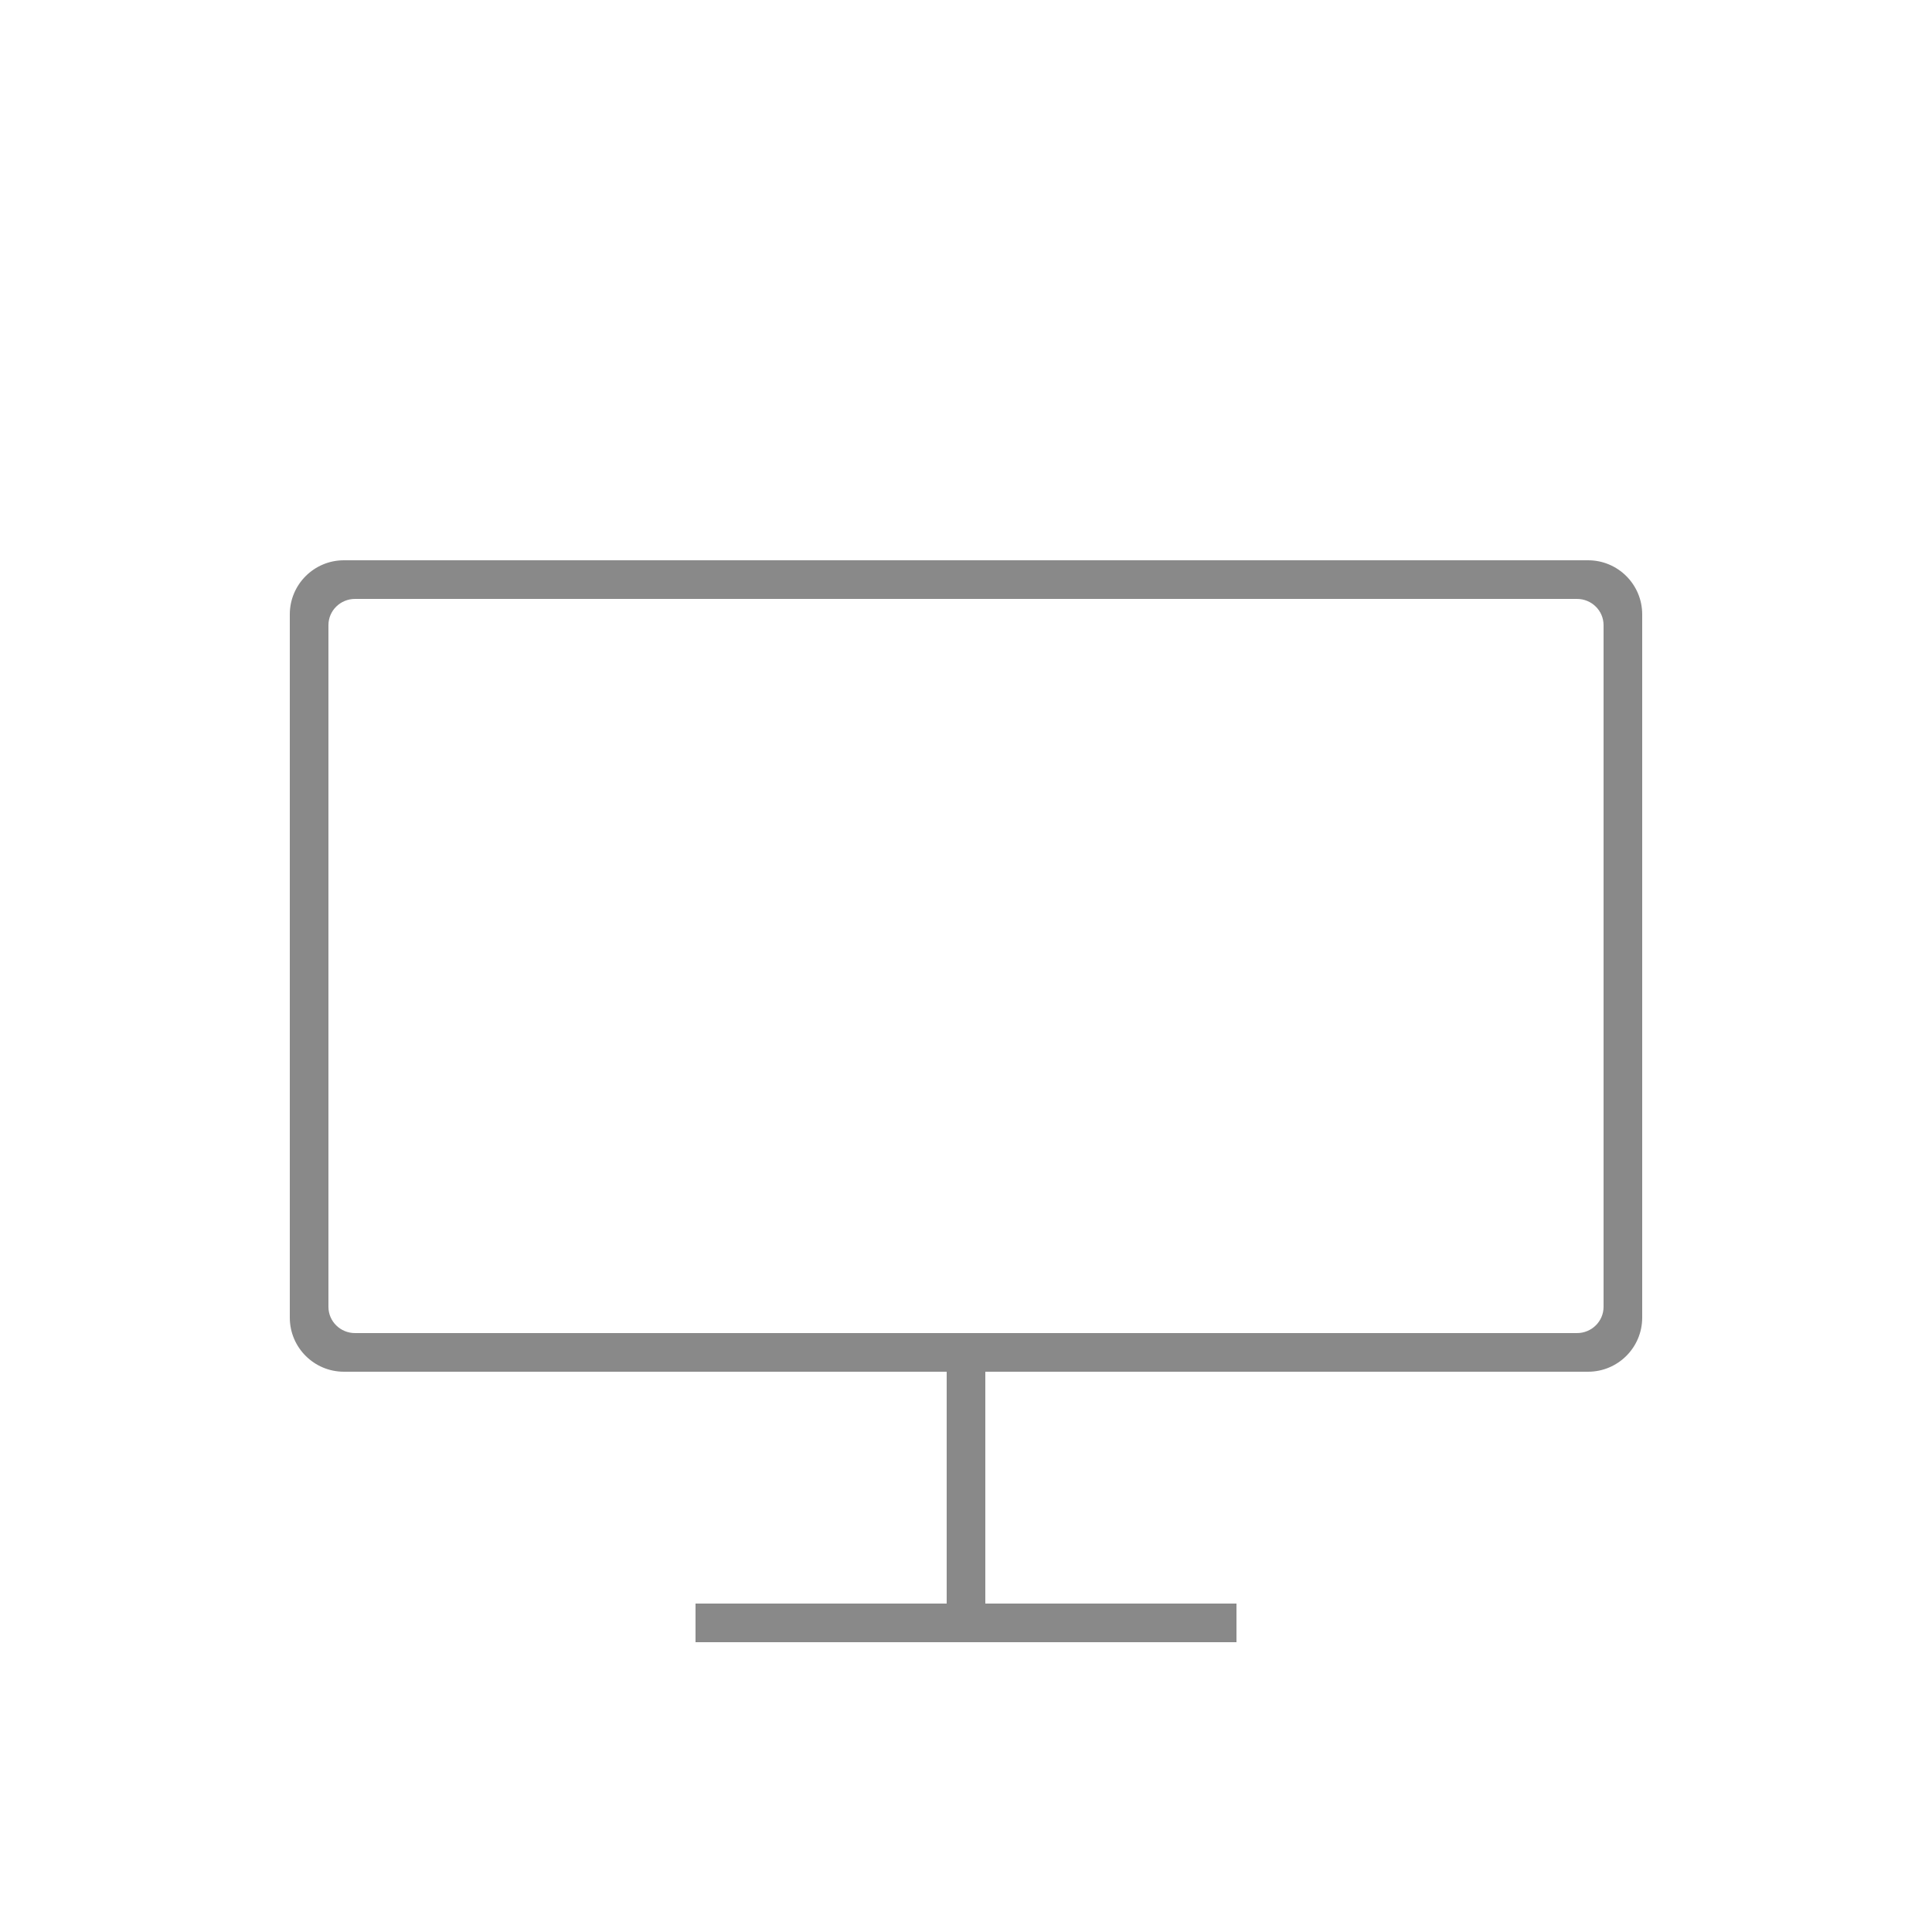 <?xml version="1.0" encoding="UTF-8" standalone="yes"?><svg xmlns="http://www.w3.org/2000/svg" xmlns:xlink="http://www.w3.org/1999/xlink" width="100px" height="100px" viewBox="0 0 100 100" version="1.1" style="zoom: 1;"><!-- Generator: sketchtool 51.2 (57519) - http://www.bohemiancoding.com/sketch --><title>6EE41D8B-6AD9-476B-B357-9828C113FD32</title><desc>Created with sketchtool.</desc><defs></defs><g id="Symbols" stroke="none" stroke-width="1" fill="none" fill-rule="evenodd"><g id="TV_icn"><g id="TV"><rect id="Rectangle-10-Copy-3" x="0" y="0" width="100" height="100"></rect><rect id="Rectangle-7-Copy-2" fill="#898989" x="36" y="83" width="28" height="2"></rect><rect id="Rectangle-7-Copy-4" fill="#898989" x="49" y="71" width="2" height="14"></rect><path d="M18.375,31 C17.616,31 17,31.608 17,32.357 L17,67.643 C17,68.392 17.616,69 18.375,69 L81.625,69 C82.384,69 83,68.392 83,67.643 L83,32.357 C83,31.608 82.384,31 81.625,31 L18.375,31 Z M17.8,29 L82.2,29 C83.746,29 85,30.254 85,31.8 L85,68.2 C85,69.746 83.746,71 82.2,71 L17.8,71 C16.254,71 15,69.746 15,68.2 L15,31.8 C15,30.254 16.254,29 17.8,29 Z" id="Rectangle-3" fill="#898989" fill-rule="nonzero"></path></g></g></g></svg>